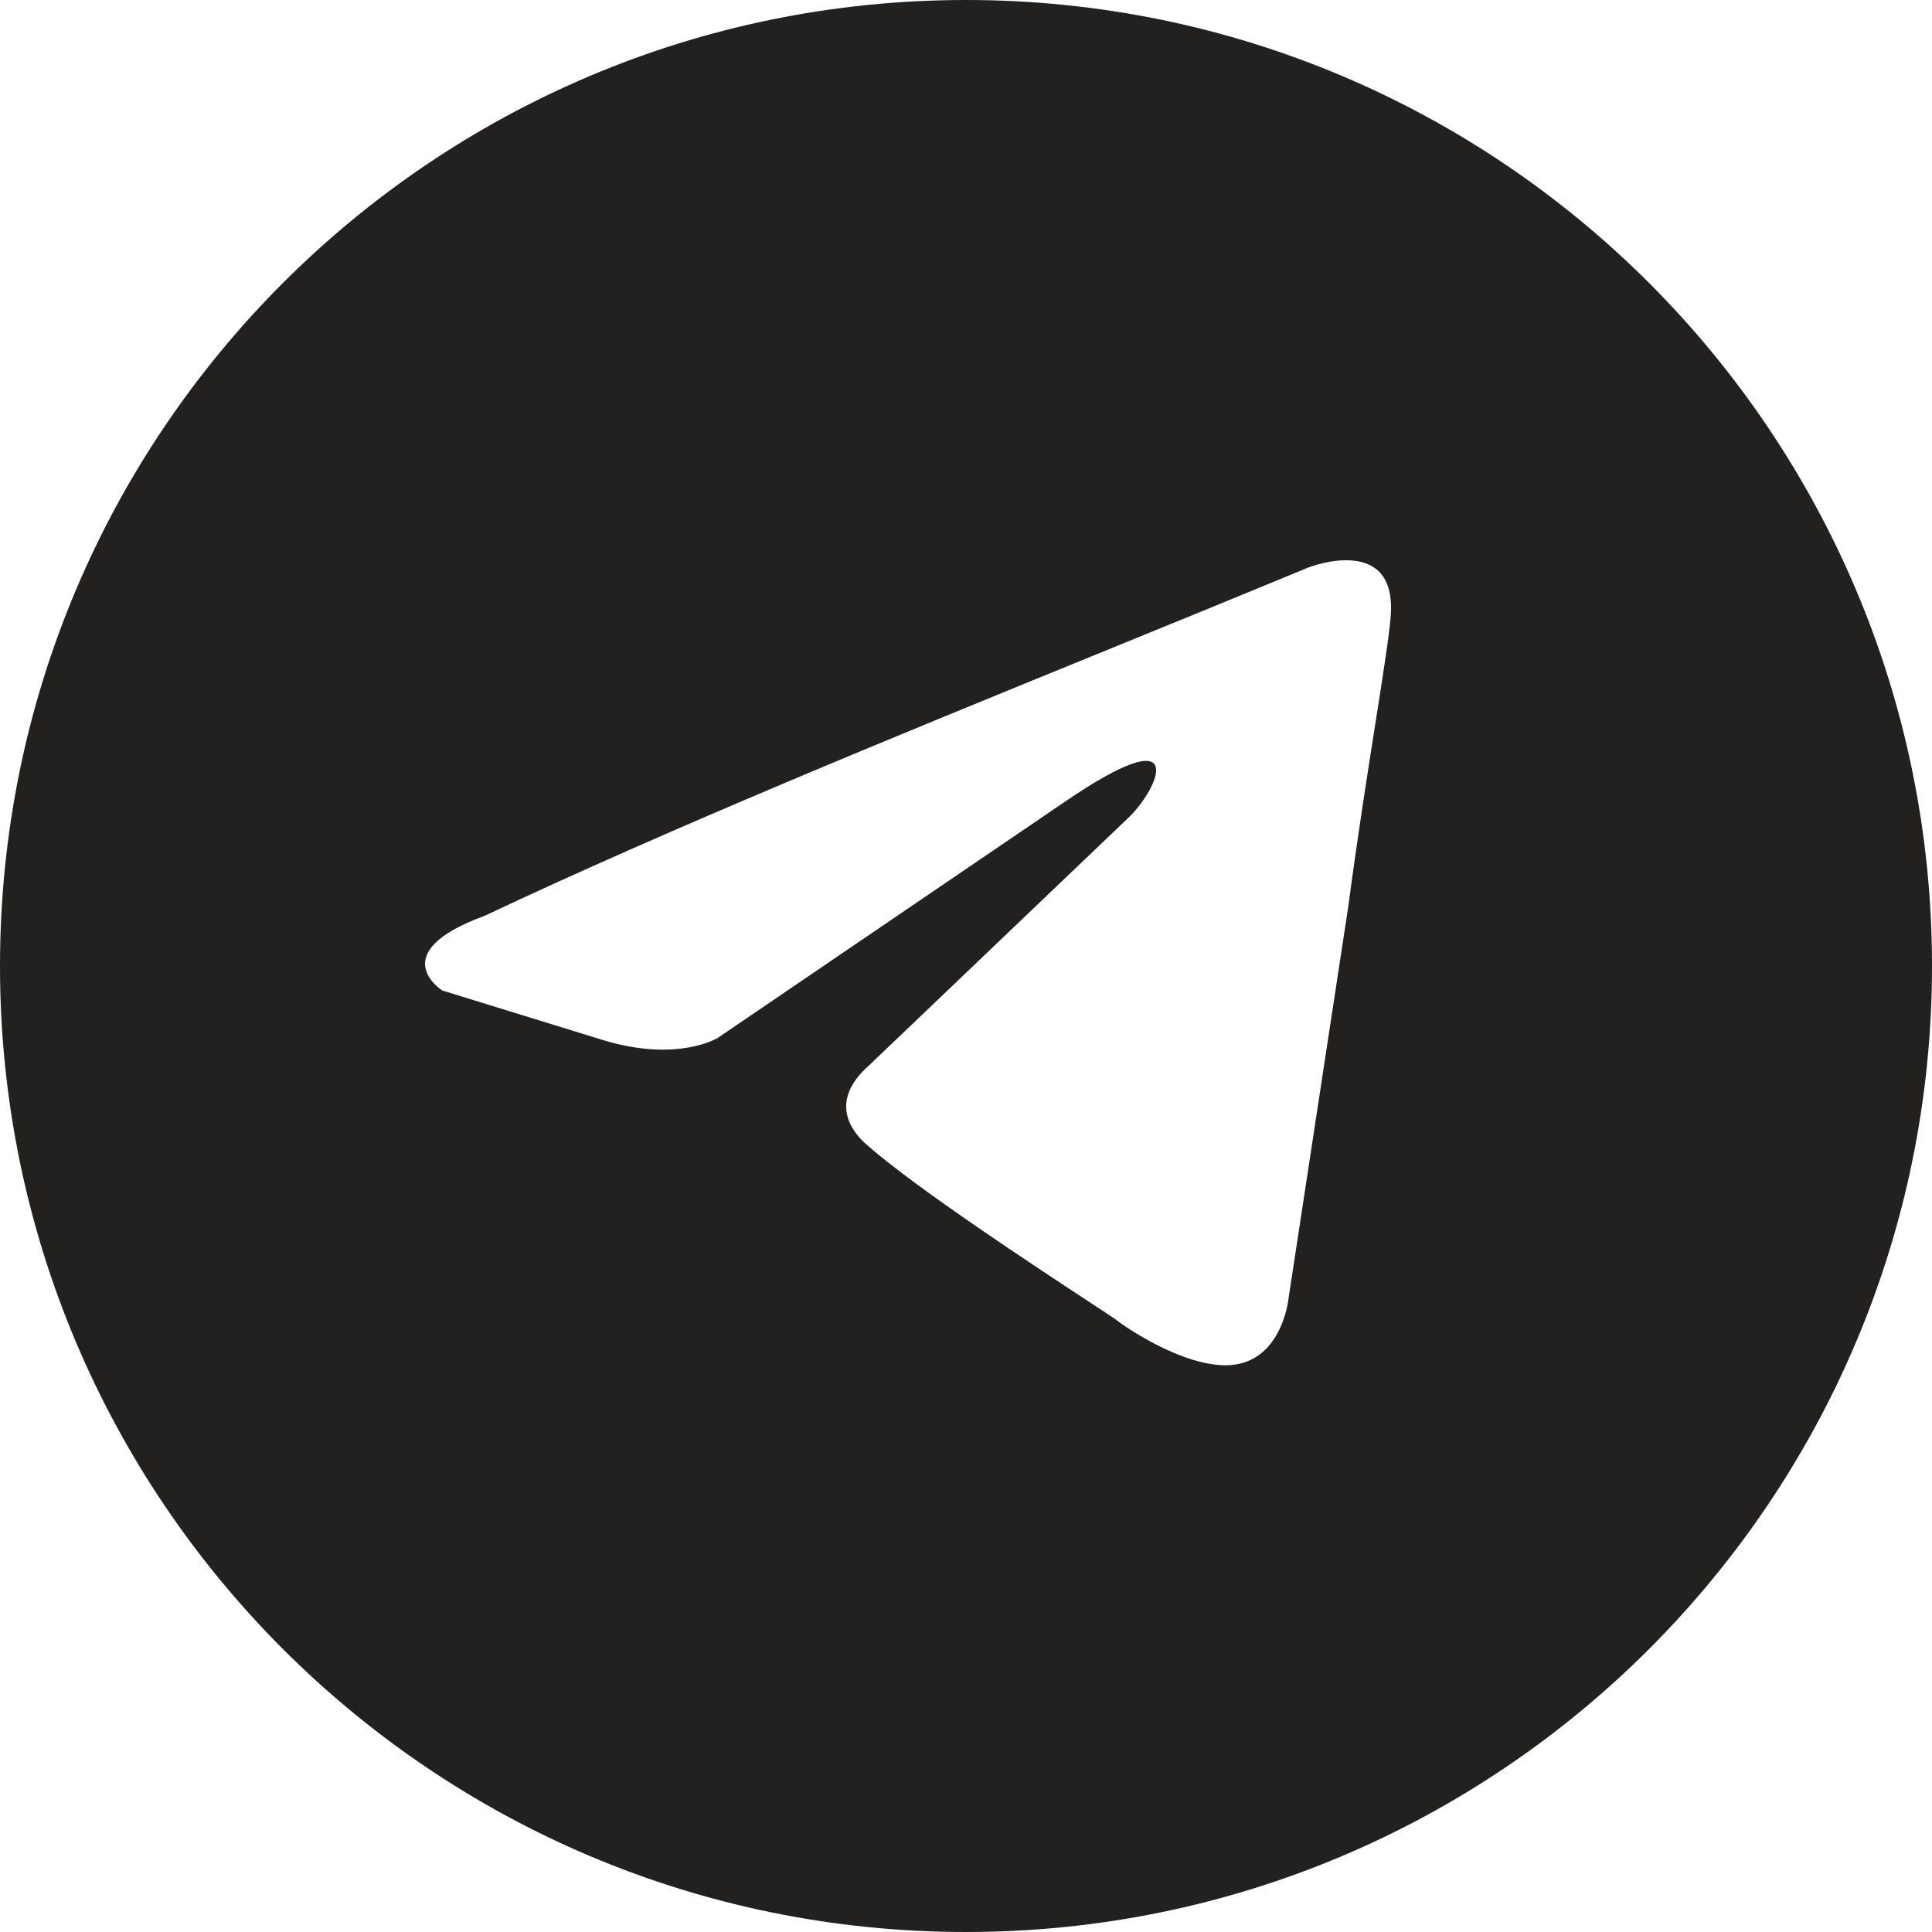 <?xml version="1.0" encoding="UTF-8"?> <svg xmlns="http://www.w3.org/2000/svg" width="36" height="36" viewBox="0 0 36 36" fill="none"><g clip-path="url(#clip0_108_3984)"><path fill-rule="evenodd" clip-rule="evenodd" d="M18 36C27.941 36 36 27.941 36 18C36 8.059 27.941 0 18 0C8.059 0 0 8.059 0 18C0 27.941 8.059 36 18 36ZM25.912 11.5C26.05 9.923 24.385 10.572 24.385 10.572C23.156 11.081 21.888 11.599 20.606 12.121C16.632 13.742 12.527 15.417 9.029 17.065C7.133 17.761 8.243 18.457 8.243 18.457L11.249 19.384C12.637 19.802 13.377 19.338 13.377 19.338L19.853 14.932C22.165 13.355 21.61 14.654 21.055 15.21L16.198 19.848C15.458 20.497 15.829 21.054 16.152 21.332C17.07 22.142 19.327 23.623 20.313 24.27C20.569 24.438 20.739 24.55 20.778 24.578C21.009 24.764 22.258 25.599 23.09 25.413C23.923 25.228 24.015 24.161 24.015 24.161L25.125 16.88C25.292 15.616 25.483 14.401 25.636 13.43C25.78 12.514 25.889 11.815 25.912 11.5Z" fill="#232020"></path></g><defs><clipPath id="clip0_108_3984"><rect width="36" height="36" fill="white"></rect></clipPath></defs></svg> 